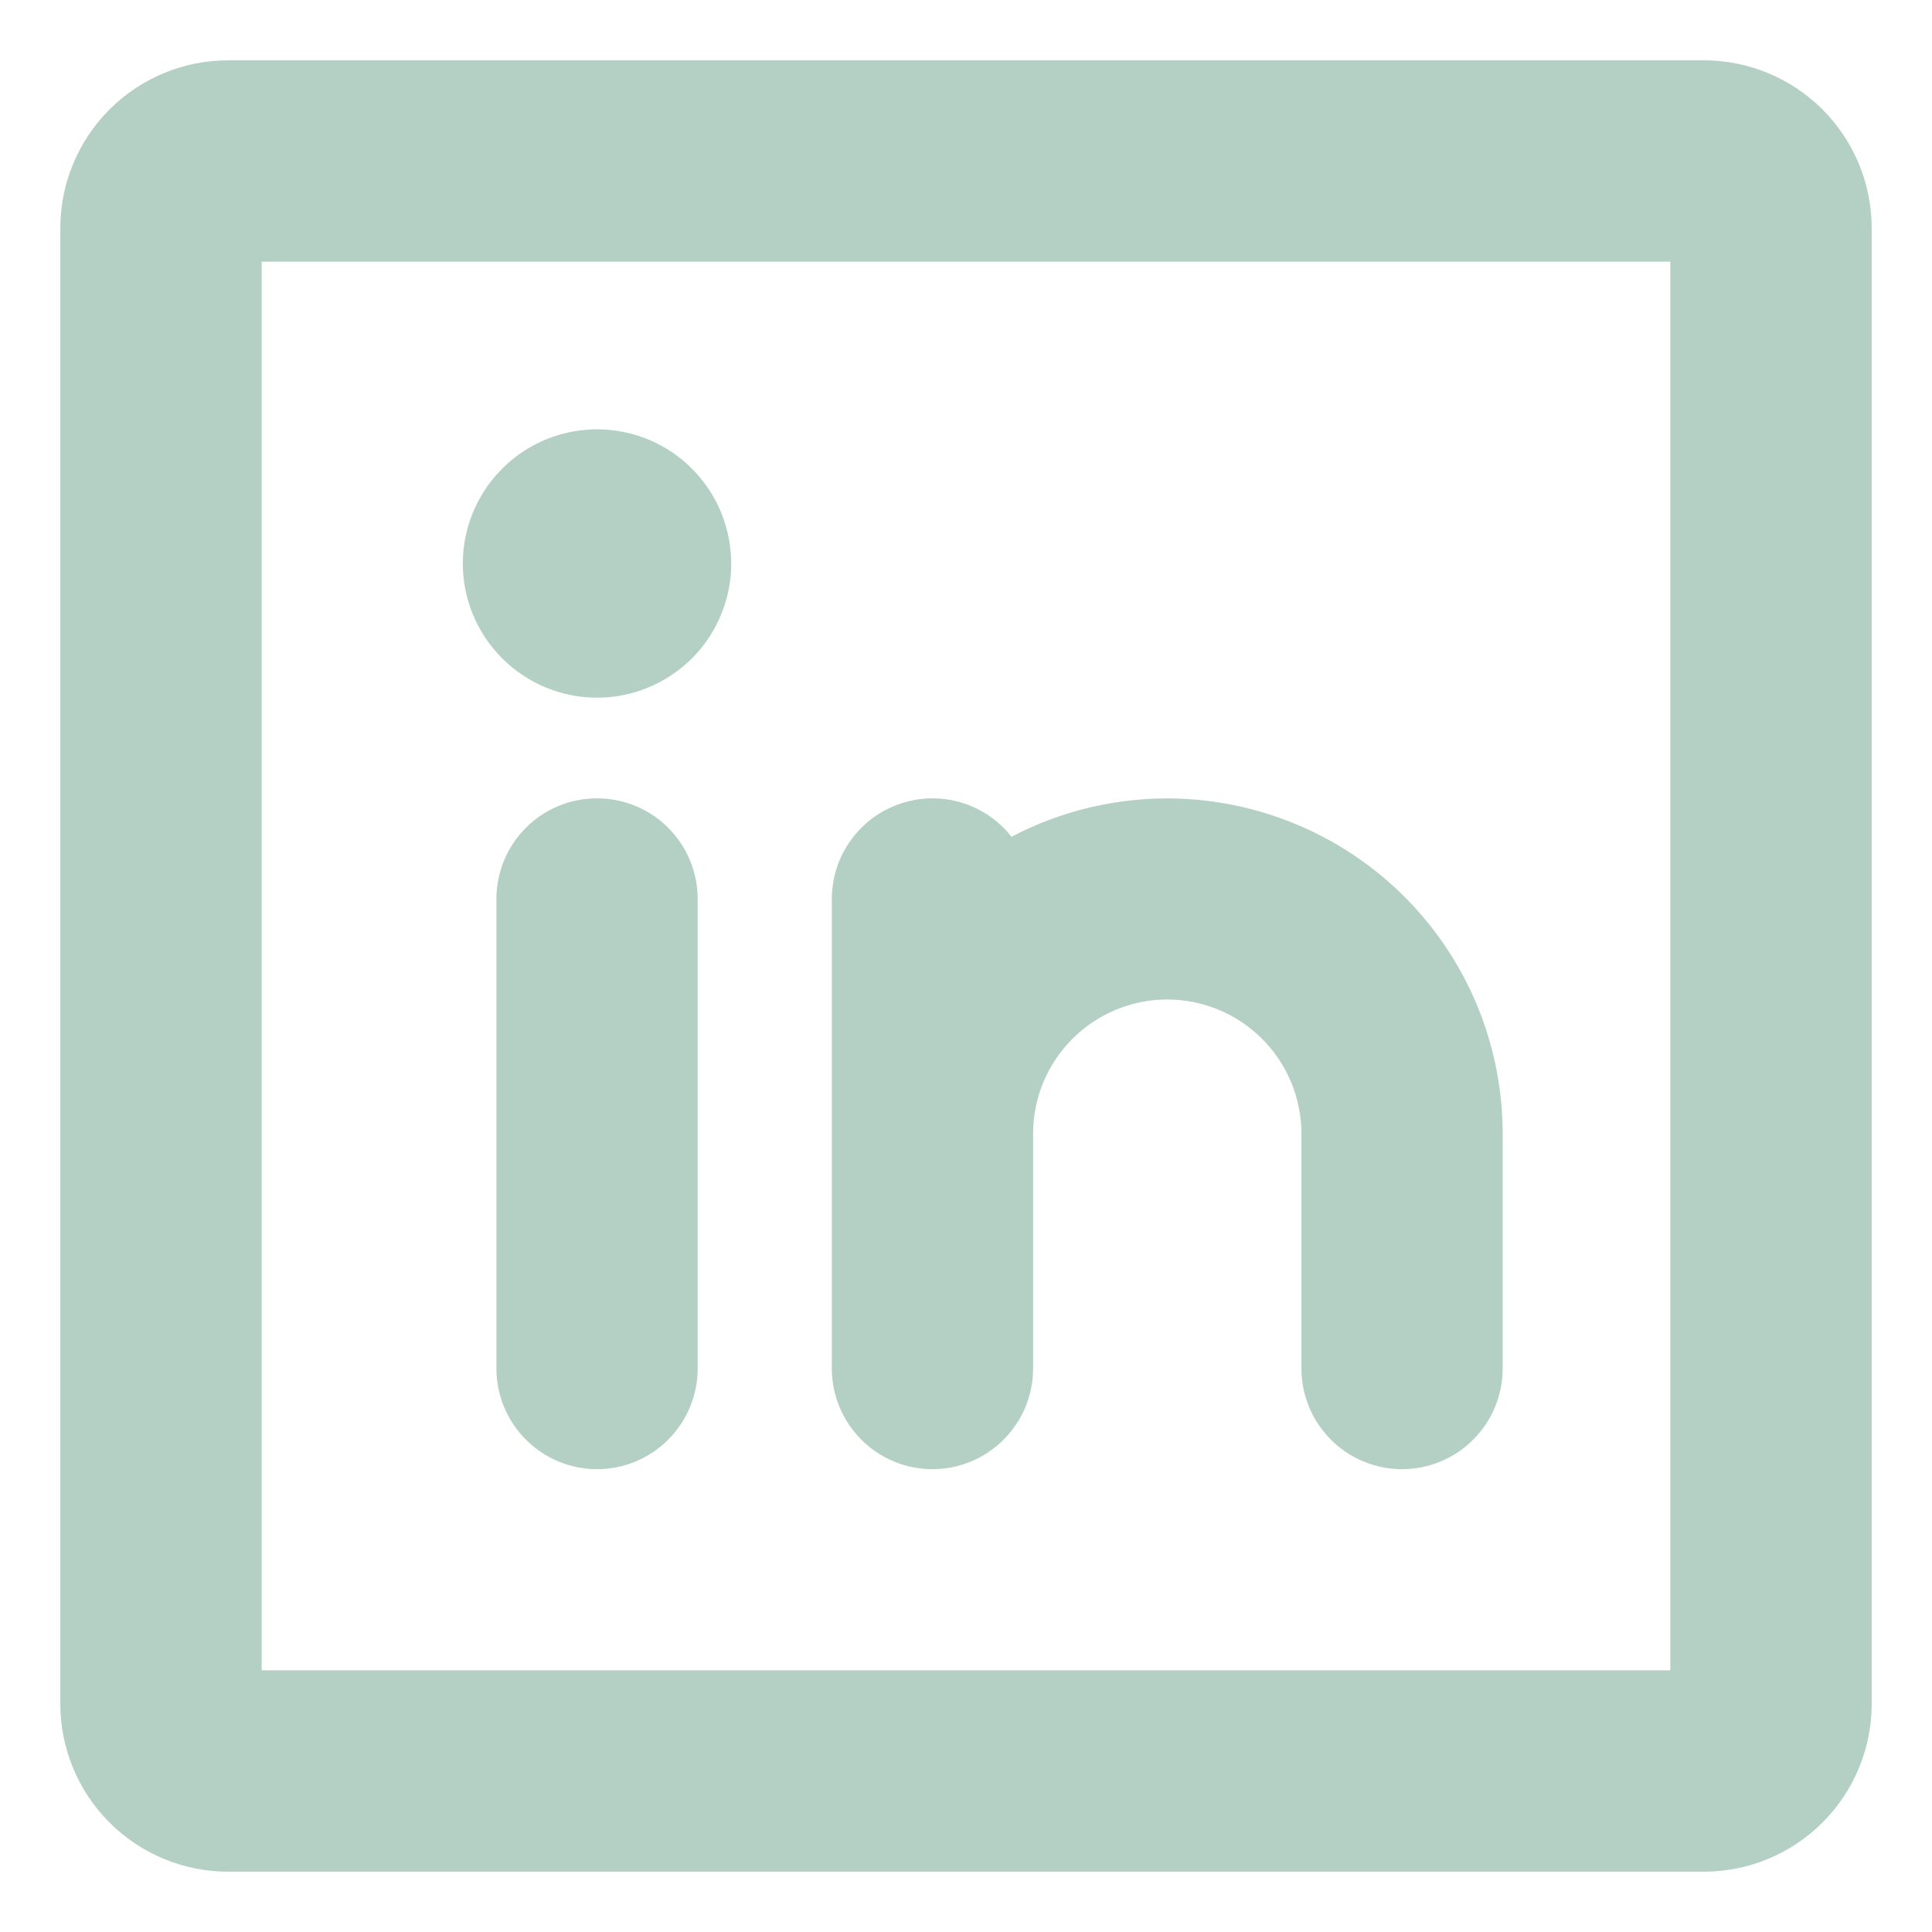 <svg width="18" height="18" viewBox="0 0 18 18" fill="none" xmlns="http://www.w3.org/2000/svg">
<path d="M15.875 0.562H2.125C1.711 0.562 1.313 0.727 1.02 1.02C0.727 1.313 0.562 1.711 0.562 2.125V15.875C0.562 16.289 0.727 16.687 1.02 16.98C1.313 17.273 1.711 17.438 2.125 17.438H15.875C16.289 17.438 16.687 17.273 16.98 16.98C17.273 16.687 17.438 16.289 17.438 15.875V2.125C17.438 1.711 17.273 1.313 16.98 1.02C16.687 0.727 16.289 0.562 15.875 0.562ZM15.562 15.562H2.438V2.438H15.562V15.562ZM7.75 12.75V8.375C7.75 8.18 7.811 7.99 7.924 7.832C8.037 7.673 8.197 7.554 8.381 7.49C8.565 7.426 8.765 7.421 8.952 7.476C9.139 7.531 9.304 7.643 9.424 7.796C9.9 7.546 10.433 7.424 10.97 7.44C11.508 7.457 12.032 7.612 12.492 7.89C12.952 8.168 13.332 8.56 13.597 9.028C13.861 9.496 14 10.025 14 10.562V12.75C14 12.999 13.901 13.237 13.725 13.413C13.55 13.589 13.311 13.688 13.062 13.688C12.814 13.688 12.575 13.589 12.4 13.413C12.224 13.237 12.125 12.999 12.125 12.75V10.562C12.125 10.231 11.993 9.913 11.759 9.679C11.524 9.444 11.207 9.312 10.875 9.312C10.543 9.312 10.226 9.444 9.991 9.679C9.757 9.913 9.625 10.231 9.625 10.562V12.75C9.625 12.999 9.526 13.237 9.35 13.413C9.175 13.589 8.936 13.688 8.688 13.688C8.439 13.688 8.2 13.589 8.025 13.413C7.849 13.237 7.75 12.999 7.75 12.75ZM6.5 8.375V12.75C6.5 12.999 6.401 13.237 6.225 13.413C6.05 13.589 5.811 13.688 5.562 13.688C5.314 13.688 5.075 13.589 4.9 13.413C4.724 13.237 4.625 12.999 4.625 12.75V8.375C4.625 8.126 4.724 7.888 4.9 7.712C5.075 7.536 5.314 7.438 5.562 7.438C5.811 7.438 6.05 7.536 6.225 7.712C6.401 7.888 6.5 8.126 6.5 8.375ZM4.312 5.25C4.312 5.003 4.386 4.761 4.523 4.556C4.661 4.35 4.856 4.19 5.084 4.095C5.313 4.001 5.564 3.976 5.806 4.024C6.049 4.072 6.272 4.191 6.446 4.366C6.621 4.541 6.74 4.764 6.788 5.006C6.837 5.249 6.812 5.5 6.717 5.728C6.623 5.957 6.463 6.152 6.257 6.289C6.051 6.427 5.81 6.5 5.562 6.5C5.231 6.5 4.913 6.368 4.679 6.134C4.444 5.899 4.312 5.582 4.312 5.25Z" fill="#B4D0C4"/>
</svg>
